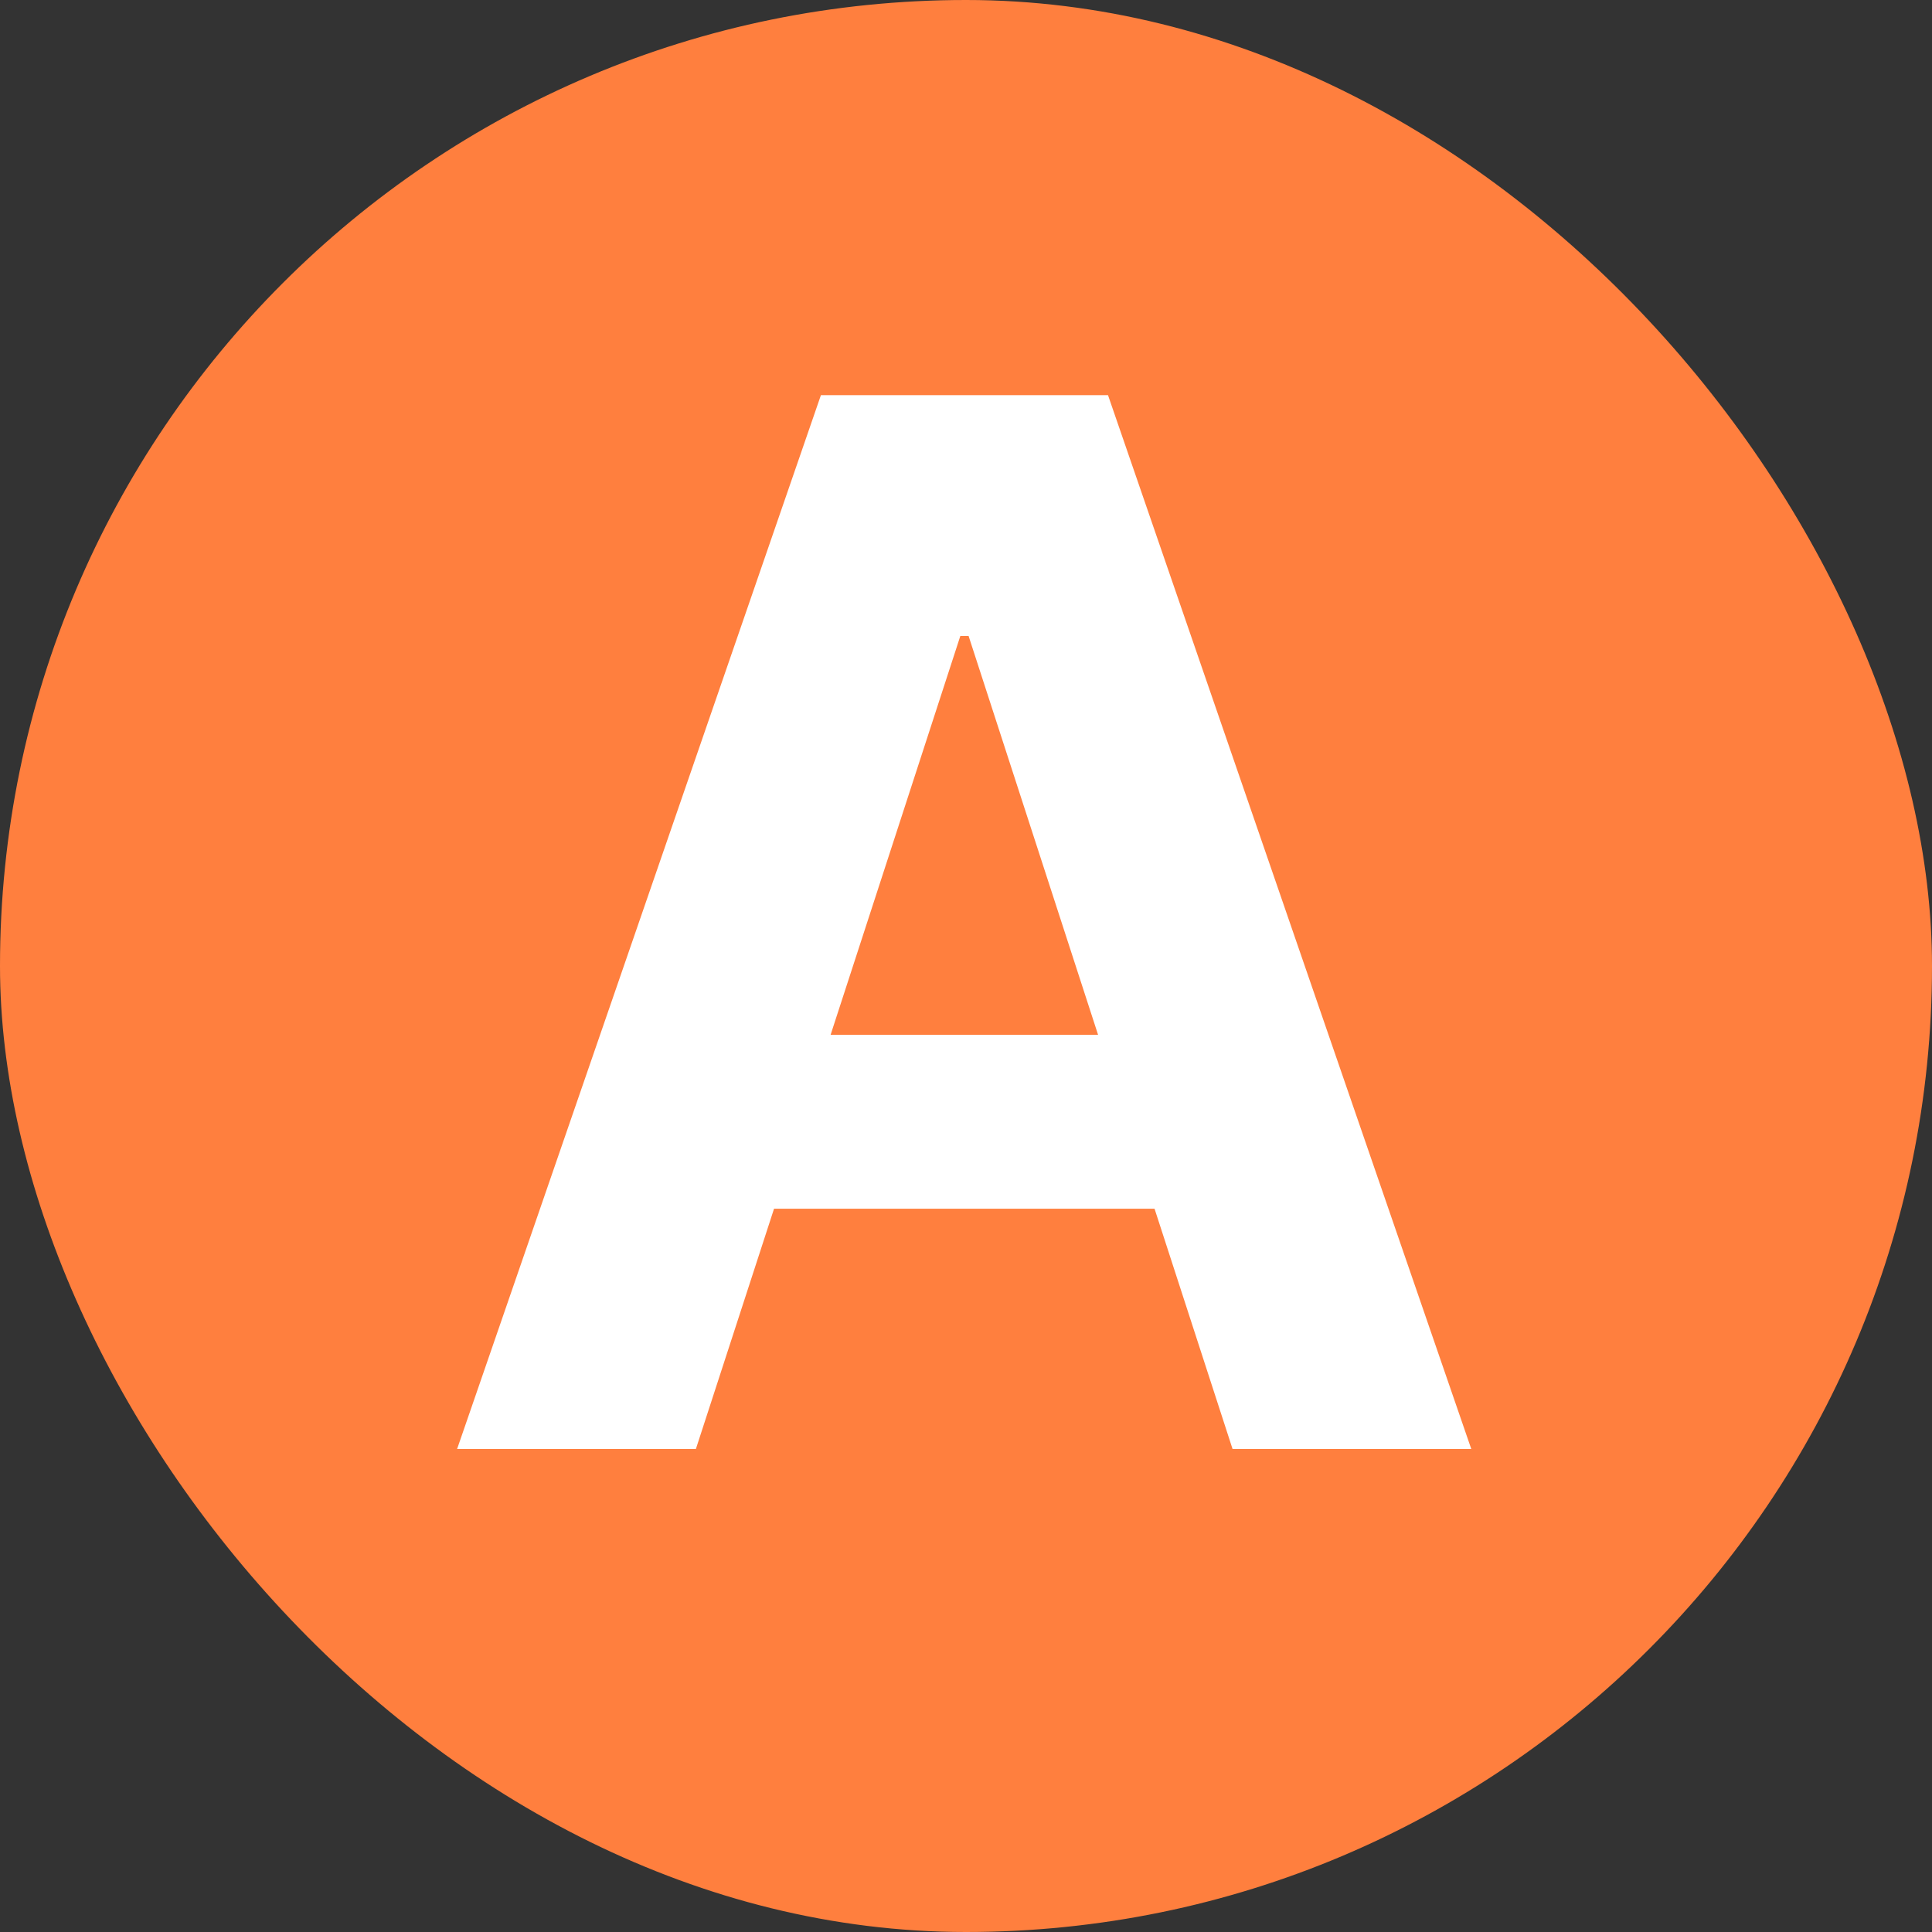 <?xml version="1.0" encoding="UTF-8"?> <svg xmlns="http://www.w3.org/2000/svg" width="32" height="32" viewBox="0 0 32 32" fill="none"><rect x="0" y="0" width="32" height="32" fill="#333333" stroke="none"/><rect width="32" height="32" rx="16" fill="#FF7F3E"></rect><path d="M11.526 24H7.571L13.597 6.545H18.352L24.369 24H20.415L16.043 10.534H15.906L11.526 24ZM11.278 17.139H20.619V20.02H11.278V17.139Z" fill="white"></path></svg> 